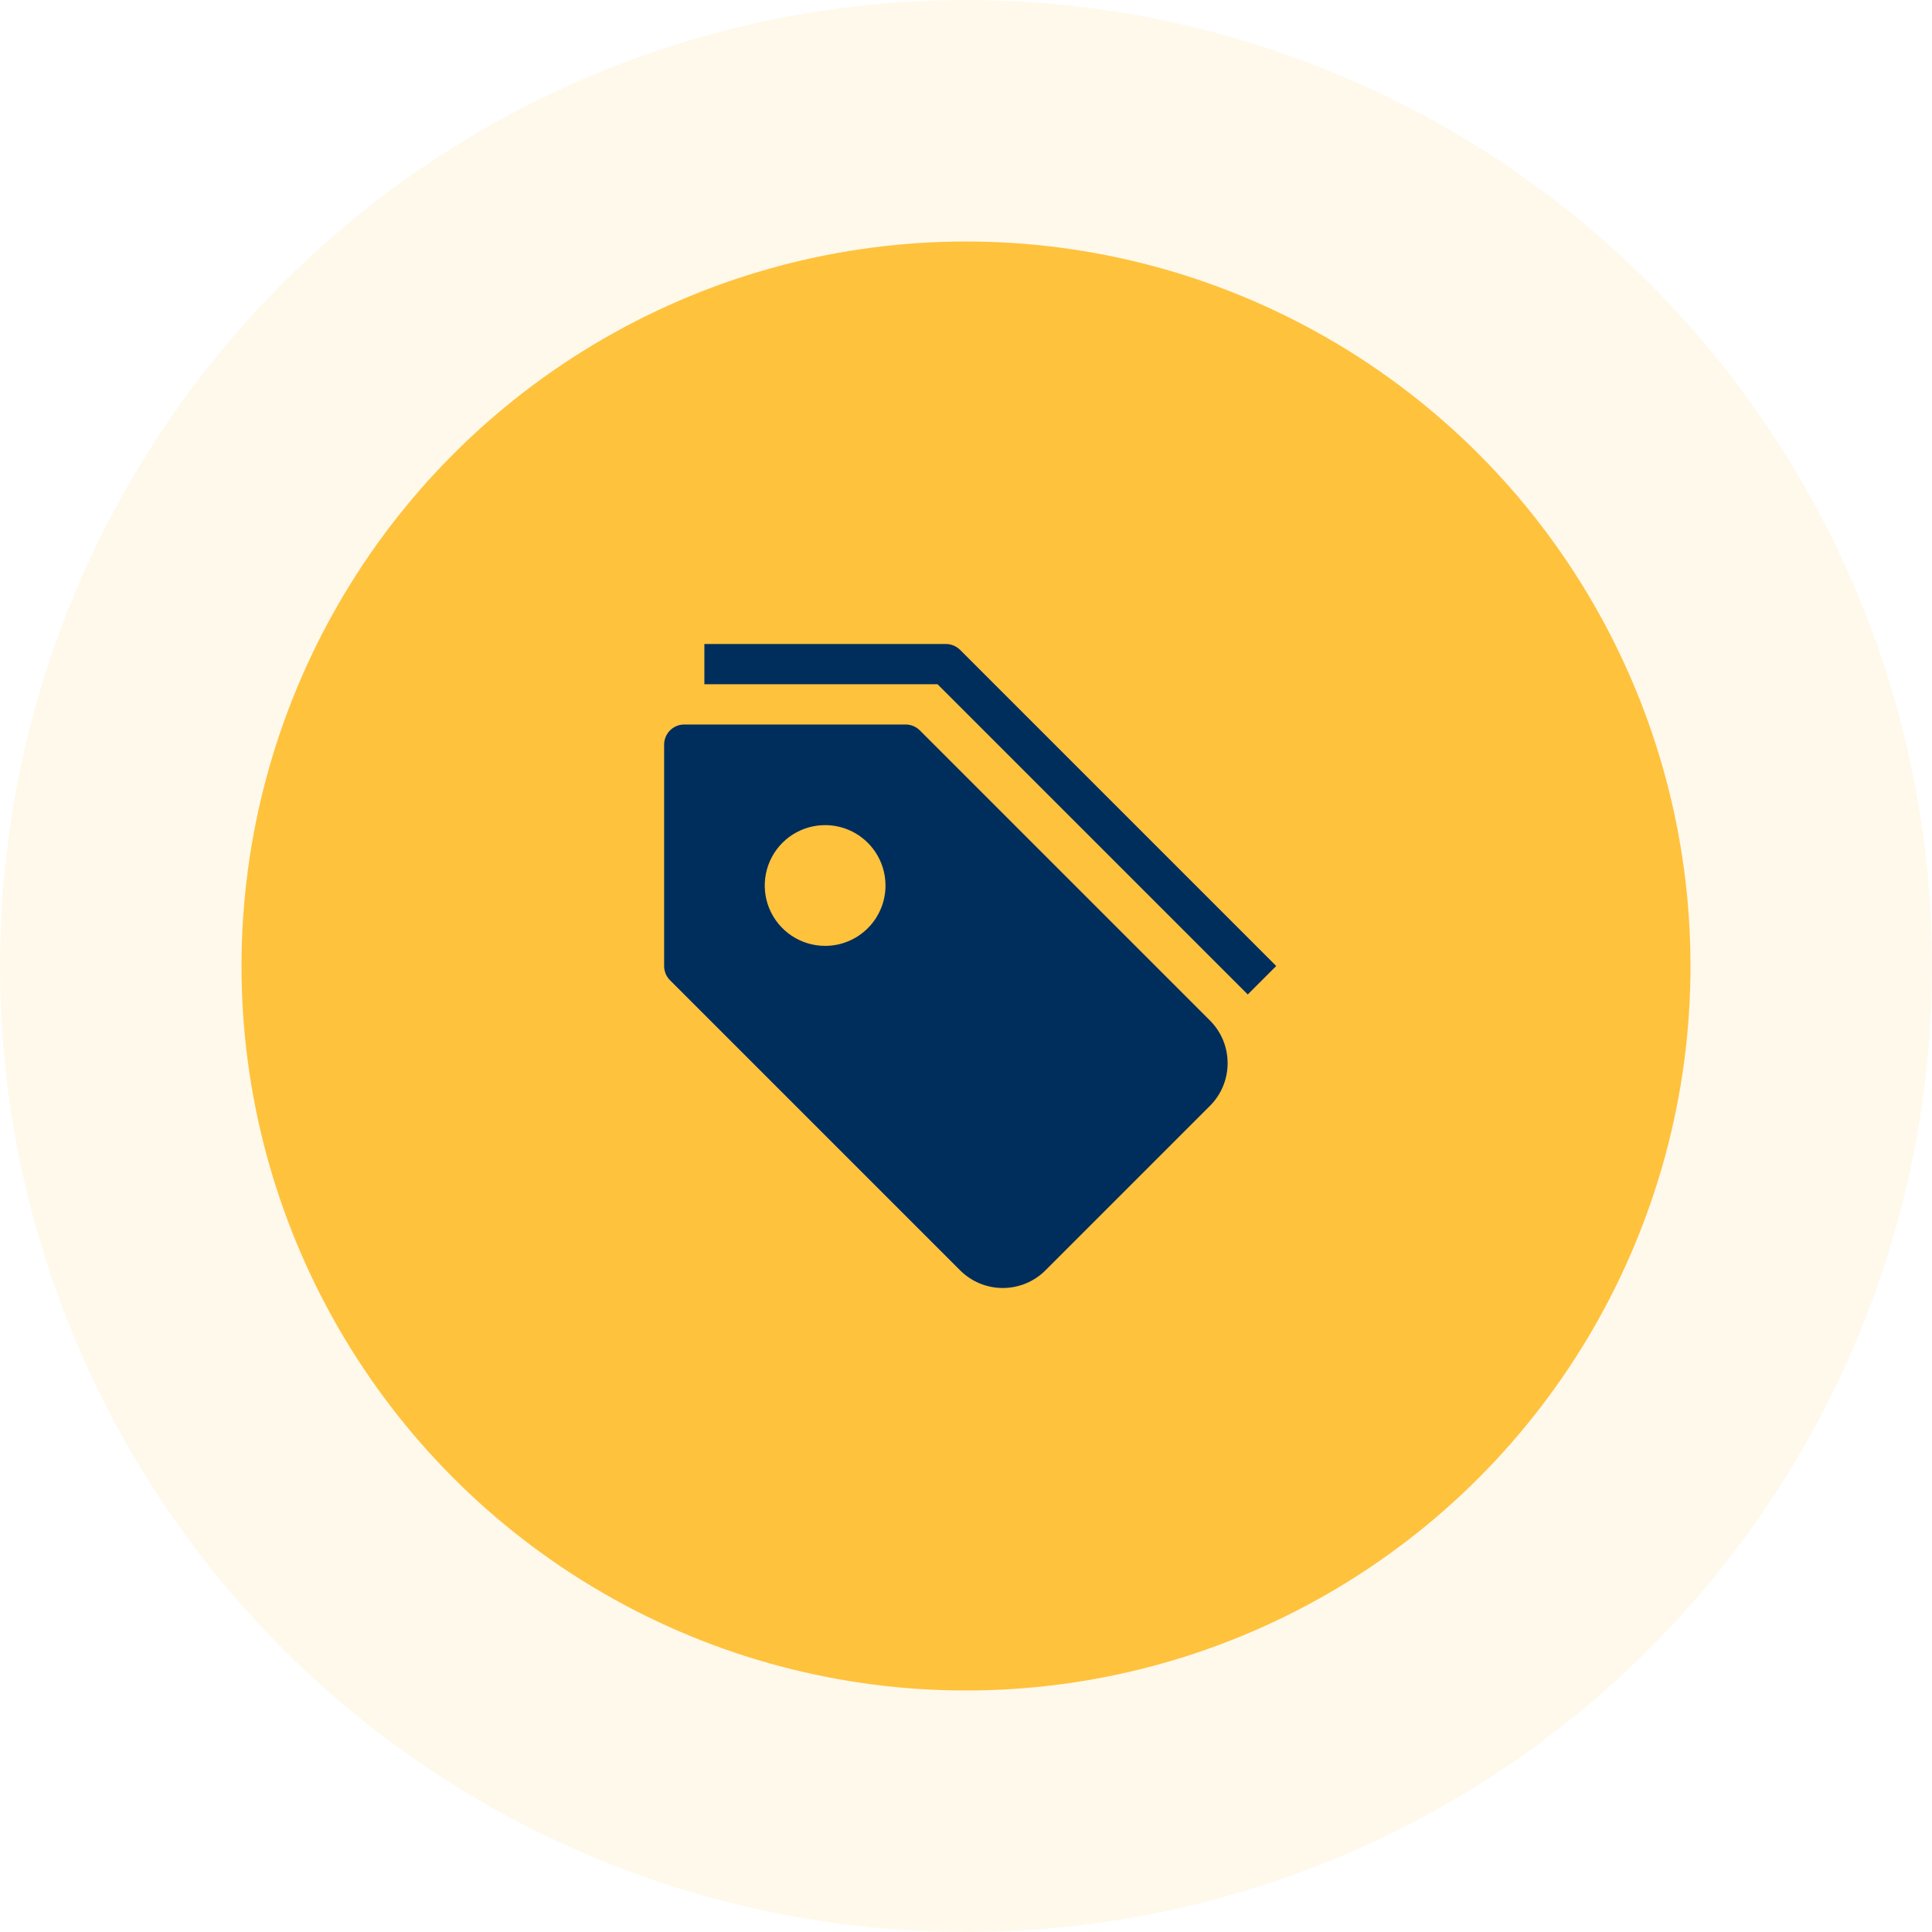 <svg width="96" height="96" viewBox="0 0 96 96" fill="none" xmlns="http://www.w3.org/2000/svg">
<circle opacity="0.1" cx="48" cy="48" r="48" fill="#FFC23D"/>
<circle cx="48" cy="48" r="36" fill="#FFC23D"/>
<path d="M62 49.414L46.586 34H35V32H47C47.265 32 47.52 32.105 47.707 32.293L63.414 48L62 49.414Z" fill="#002E5C"/>
<path d="M60.121 50.707L45.707 36.293C45.52 36.105 45.265 36 45 36H34C33.735 36 33.48 36.105 33.293 36.293C33.105 36.48 33 36.735 33 37V48C33 48.265 33.105 48.52 33.293 48.707L47.707 63.121C47.986 63.4 48.316 63.621 48.68 63.772C49.044 63.922 49.434 64 49.828 64C50.222 64 50.613 63.922 50.977 63.772C51.341 63.621 51.671 63.4 51.95 63.121L60.121 54.95C60.4 54.671 60.621 54.341 60.772 53.977C60.922 53.613 61 53.222 61 52.828C61 52.434 60.922 52.044 60.772 51.68C60.621 51.316 60.4 50.986 60.121 50.707ZM41 47C40.407 47 39.827 46.824 39.333 46.494C38.84 46.165 38.455 45.696 38.228 45.148C38.001 44.6 37.942 43.997 38.058 43.415C38.173 42.833 38.459 42.298 38.879 41.879C39.298 41.459 39.833 41.173 40.415 41.058C40.997 40.942 41.6 41.001 42.148 41.228C42.696 41.455 43.165 41.84 43.494 42.333C43.824 42.827 44 43.407 44 44C44 44.796 43.684 45.559 43.121 46.121C42.559 46.684 41.796 47 41 47Z" fill="#002E5C"/>
</svg>
